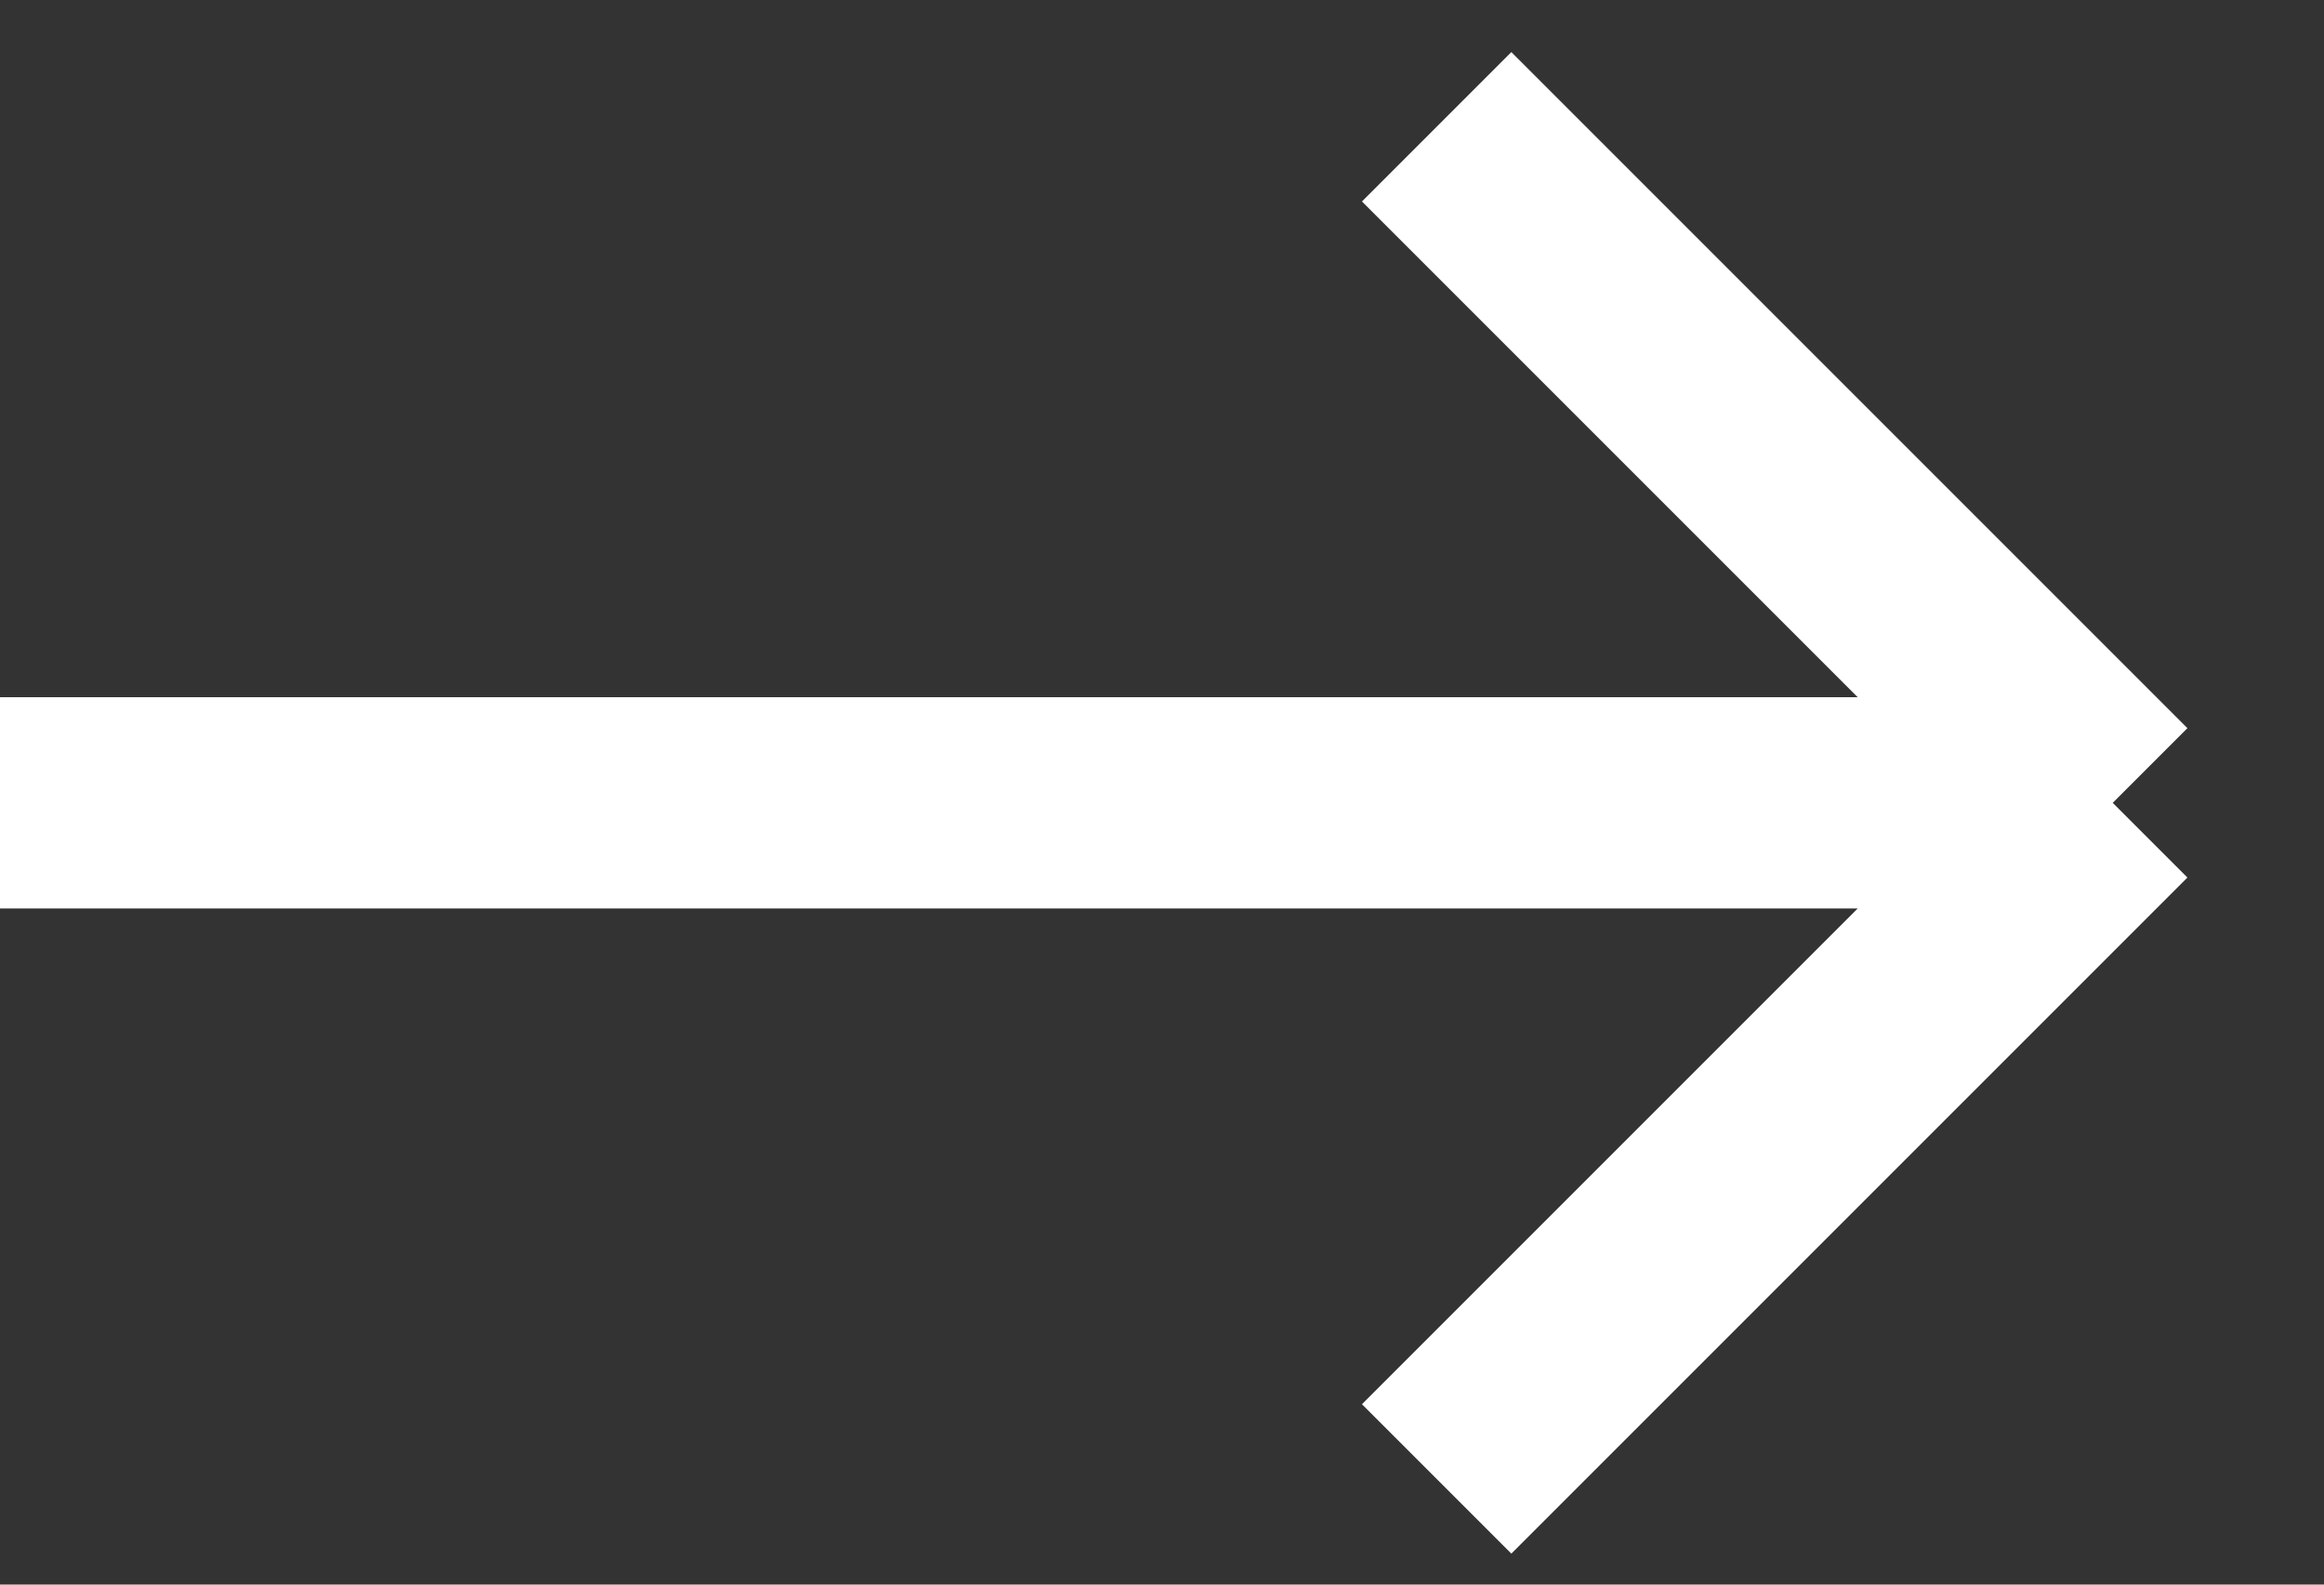 <svg width="22" height="15" viewBox="0 0 22 15" fill="none" xmlns="http://www.w3.org/2000/svg">
<rect x="0" y="0" width="22" height="15" fill="#333333" stroke="none"/>
<path d="M20 7.6L13.6 1.2M20 7.6L13.6 14M20 7.6L-2.79753e-07 7.6" stroke="white" stroke-width="2"/>
</svg>
